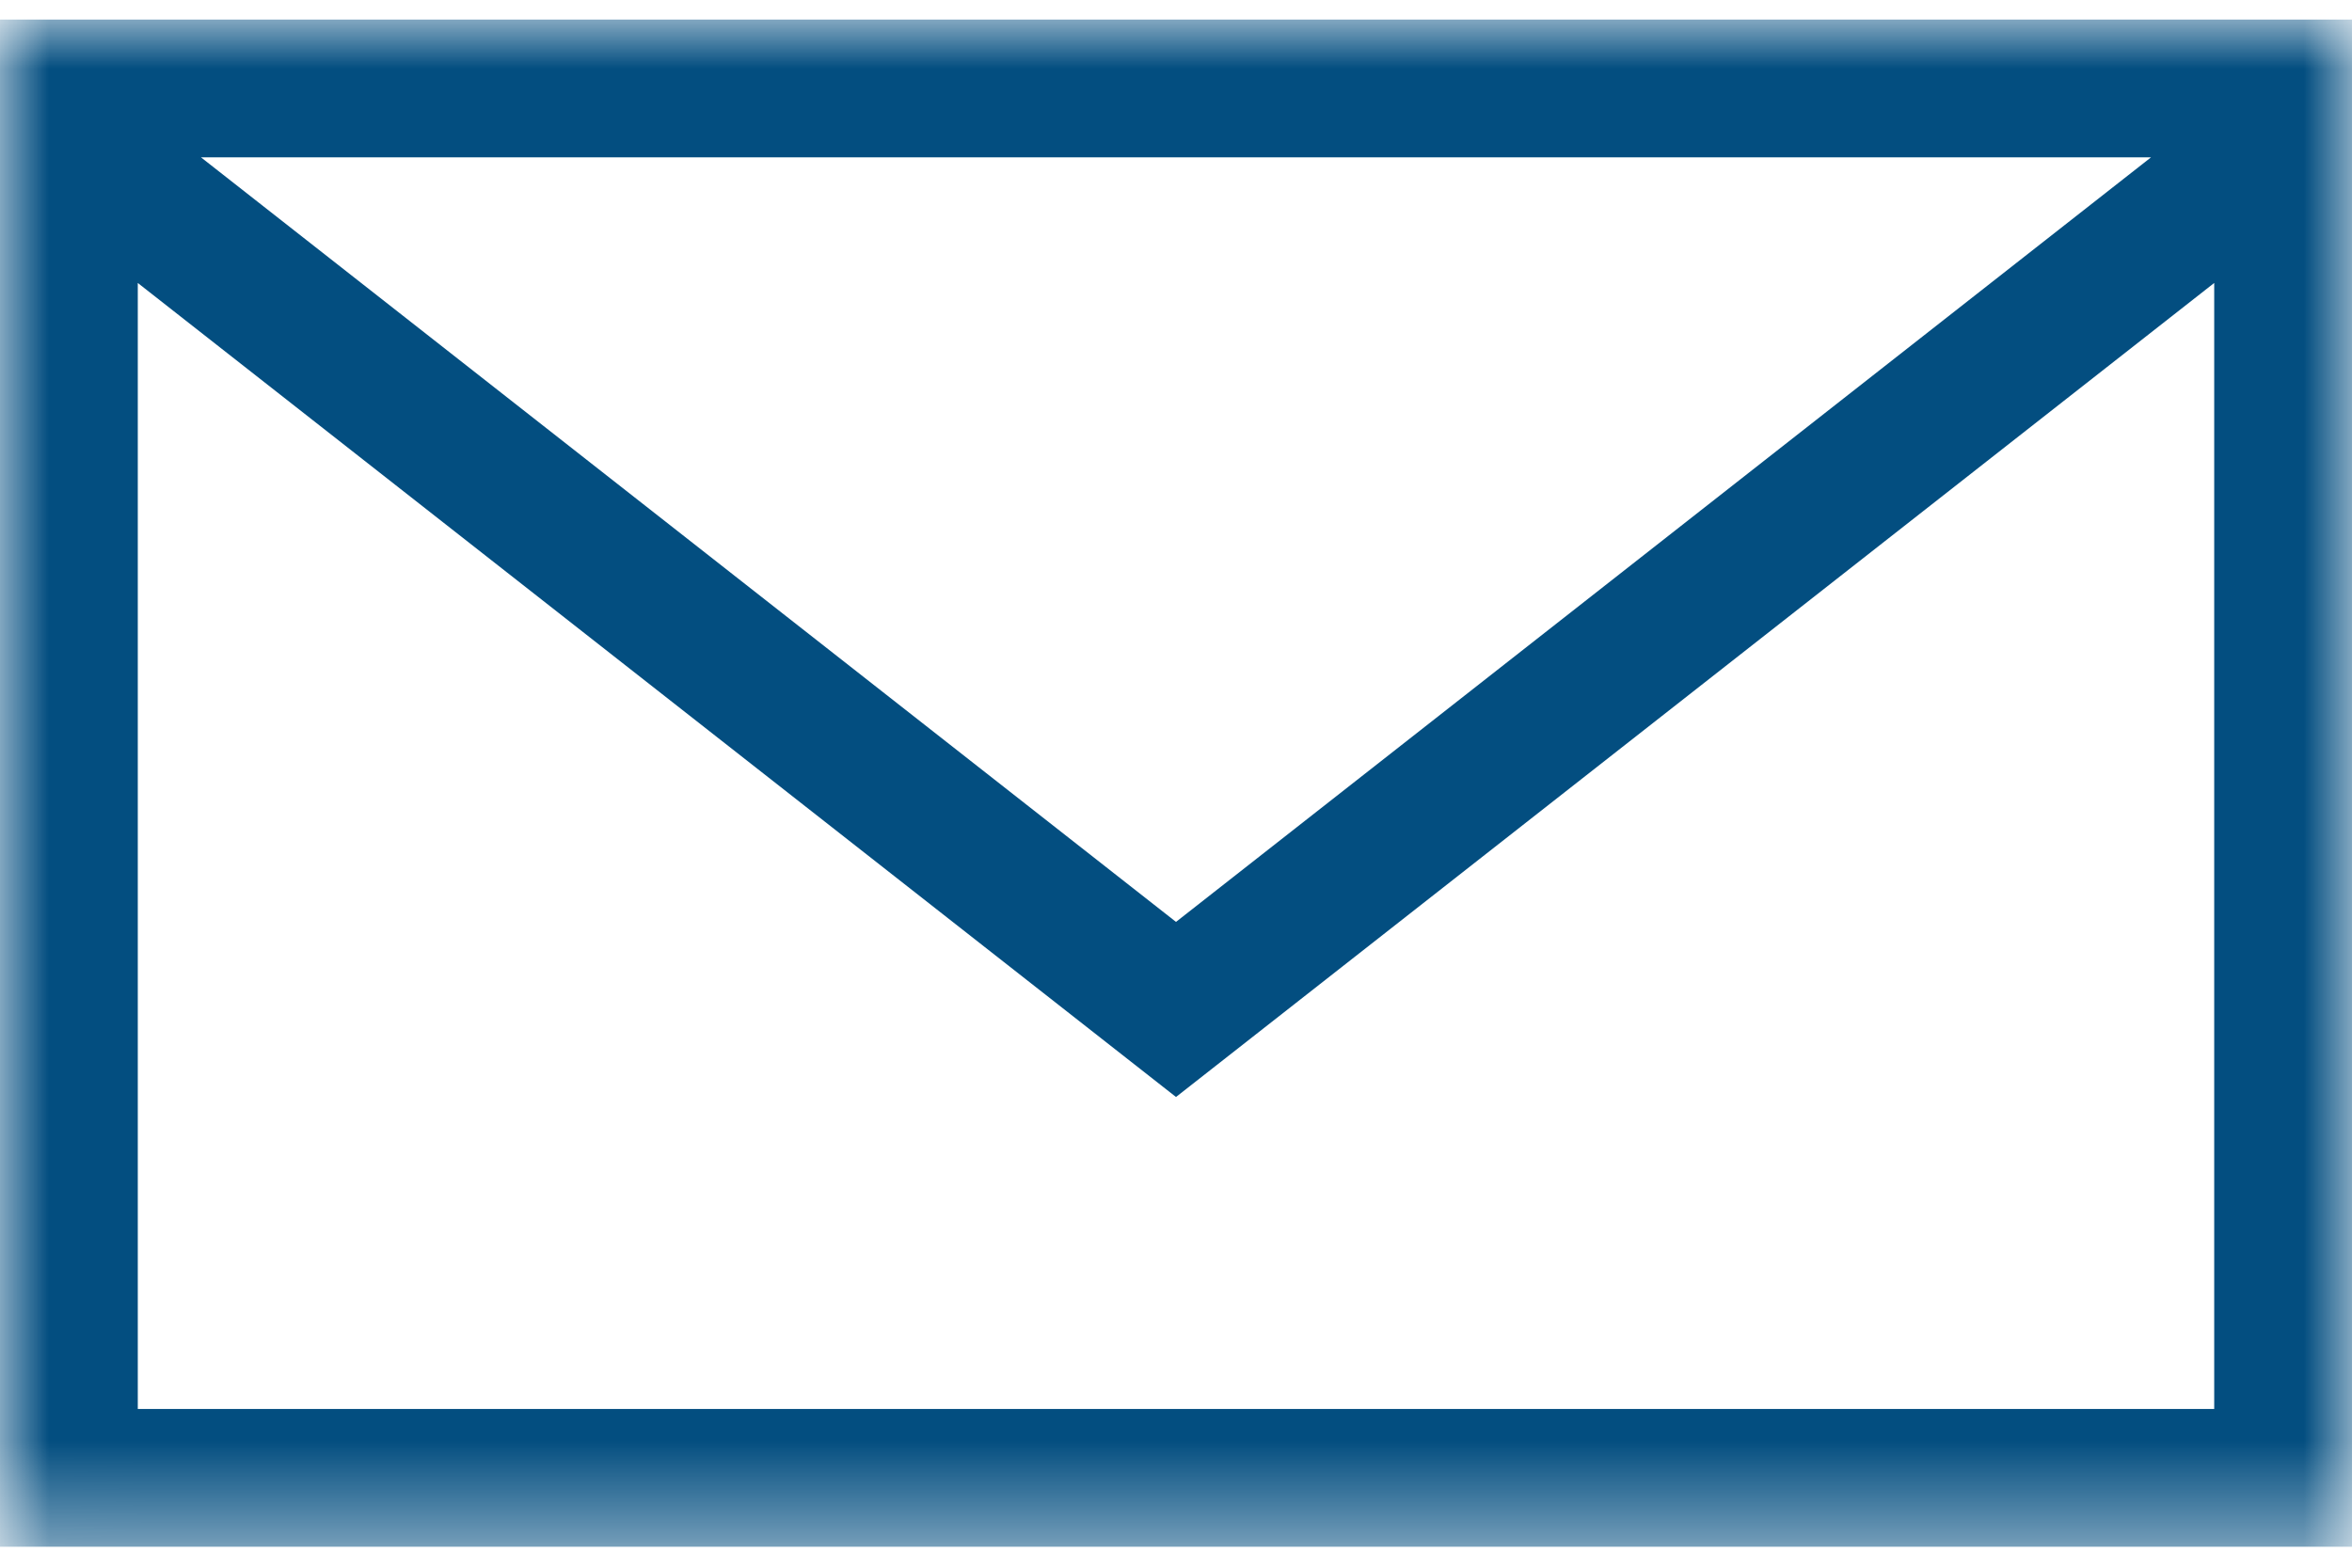 <?xml version="1.0" encoding="UTF-8"?>
<svg width="24px" height="16px" viewBox="0 0 24 16" version="1.1" xmlns="http://www.w3.org/2000/svg" xmlns:xlink="http://www.w3.org/1999/xlink">
    <title>Content/Small Icon/Email</title>
    <defs>
        <polygon id="path-1" points="0.003 0 24 0 24 15.586 0.003 15.586"></polygon>
    </defs>
    <g id="IR" stroke="none" stroke-width="1" fill="none" fill-rule="evenodd">
        <g id="Contact-IR" transform="translate(-980, -768)">
            <g id="Group" transform="translate(980, 602)">
                <g transform="translate(0, 162)" id="Content/Small-Icon/Email">
                    <g id="004-envelope" transform="translate(0, 4.2)">
                        <mask id="mask-2" fill="white">
                            <use xlink:href="#path-1"></use>
                        </mask>
                        <g id="Clip-2"></g>
                        <path d="M0,15.586 L24,15.586 L24,0 L0,0 L0,15.586 Z M21.949,1.406 L12,9.209 L2.051,1.406 L21.949,1.406 Z M1.406,14.18 L1.406,2.688 L12,10.996 L22.594,2.688 L22.594,14.18 L1.406,14.18 Z" id="Fill-1" fill="#034E80" mask="url(#mask-2)"></path>
                    </g>
                </g>
            </g>
        </g>
    </g>
</svg>